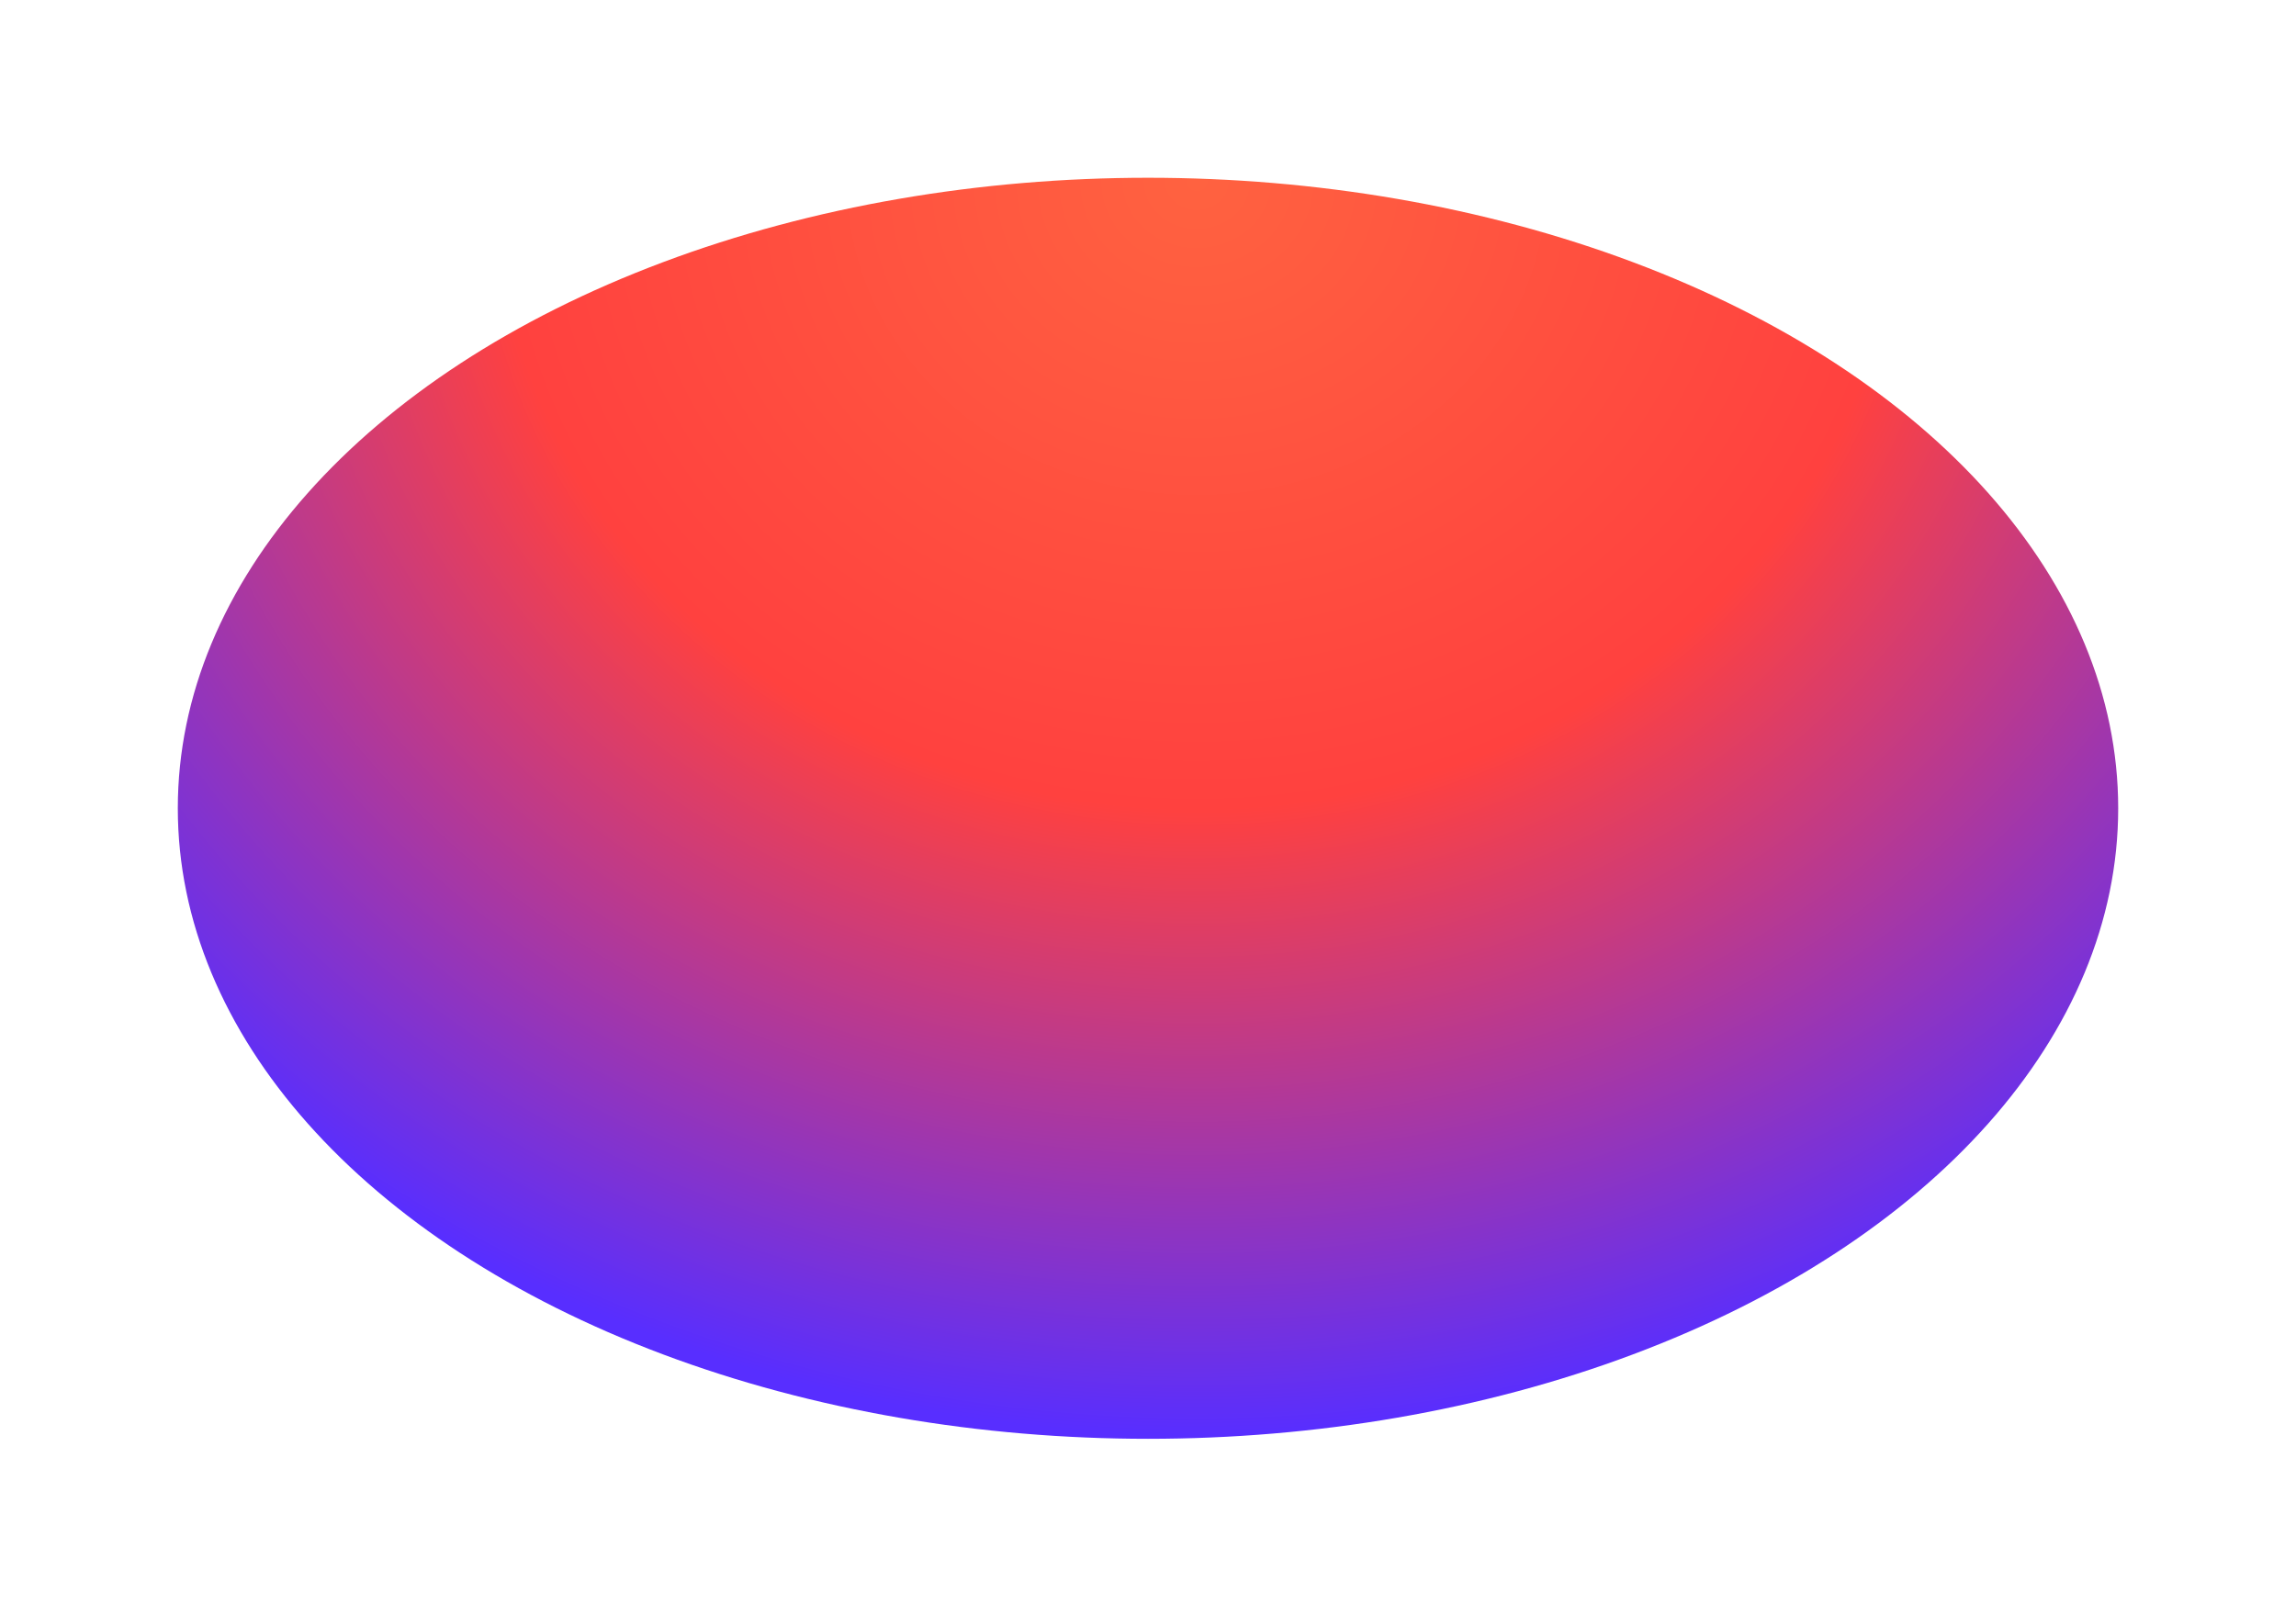 <?xml version="1.0" encoding="utf-8"?>
<svg xmlns="http://www.w3.org/2000/svg" fill="none" height="100%" overflow="visible" preserveAspectRatio="none" style="display: block;" viewBox="0 0 297 209" width="100%">
<g filter="url(#filter0_f_0_3434)" id="Ellipse 8">
<ellipse cx="148.5" cy="104.586" fill="url(#paint0_radial_0_3434)" rx="125.5" ry="81.586"/>
</g>
<defs>
<filter color-interpolation-filters="sRGB" filterUnits="userSpaceOnUse" height="208.561" id="filter0_f_0_3434" width="296.389" x="0.306" y="0.306">
<feFlood flood-opacity="0" result="BackgroundImageFix"/>
<feBlend in="SourceGraphic" in2="BackgroundImageFix" mode="normal" result="shape"/>
<feGaussianBlur result="effect1_foregroundBlur_0_3434" stdDeviation="11.347"/>
</filter>
<radialGradient cx="0" cy="0" gradientTransform="translate(154.851 23) rotate(90) scale(163.173 181.939)" gradientUnits="userSpaceOnUse" id="paint0_radial_0_3434" r="1">
<stop stop-color="#FF6240"/>
<stop offset="0.5" stop-color="#FF413F"/>
<stop offset="1" stop-color="#582EFF"/>
</radialGradient>
</defs>
</svg>